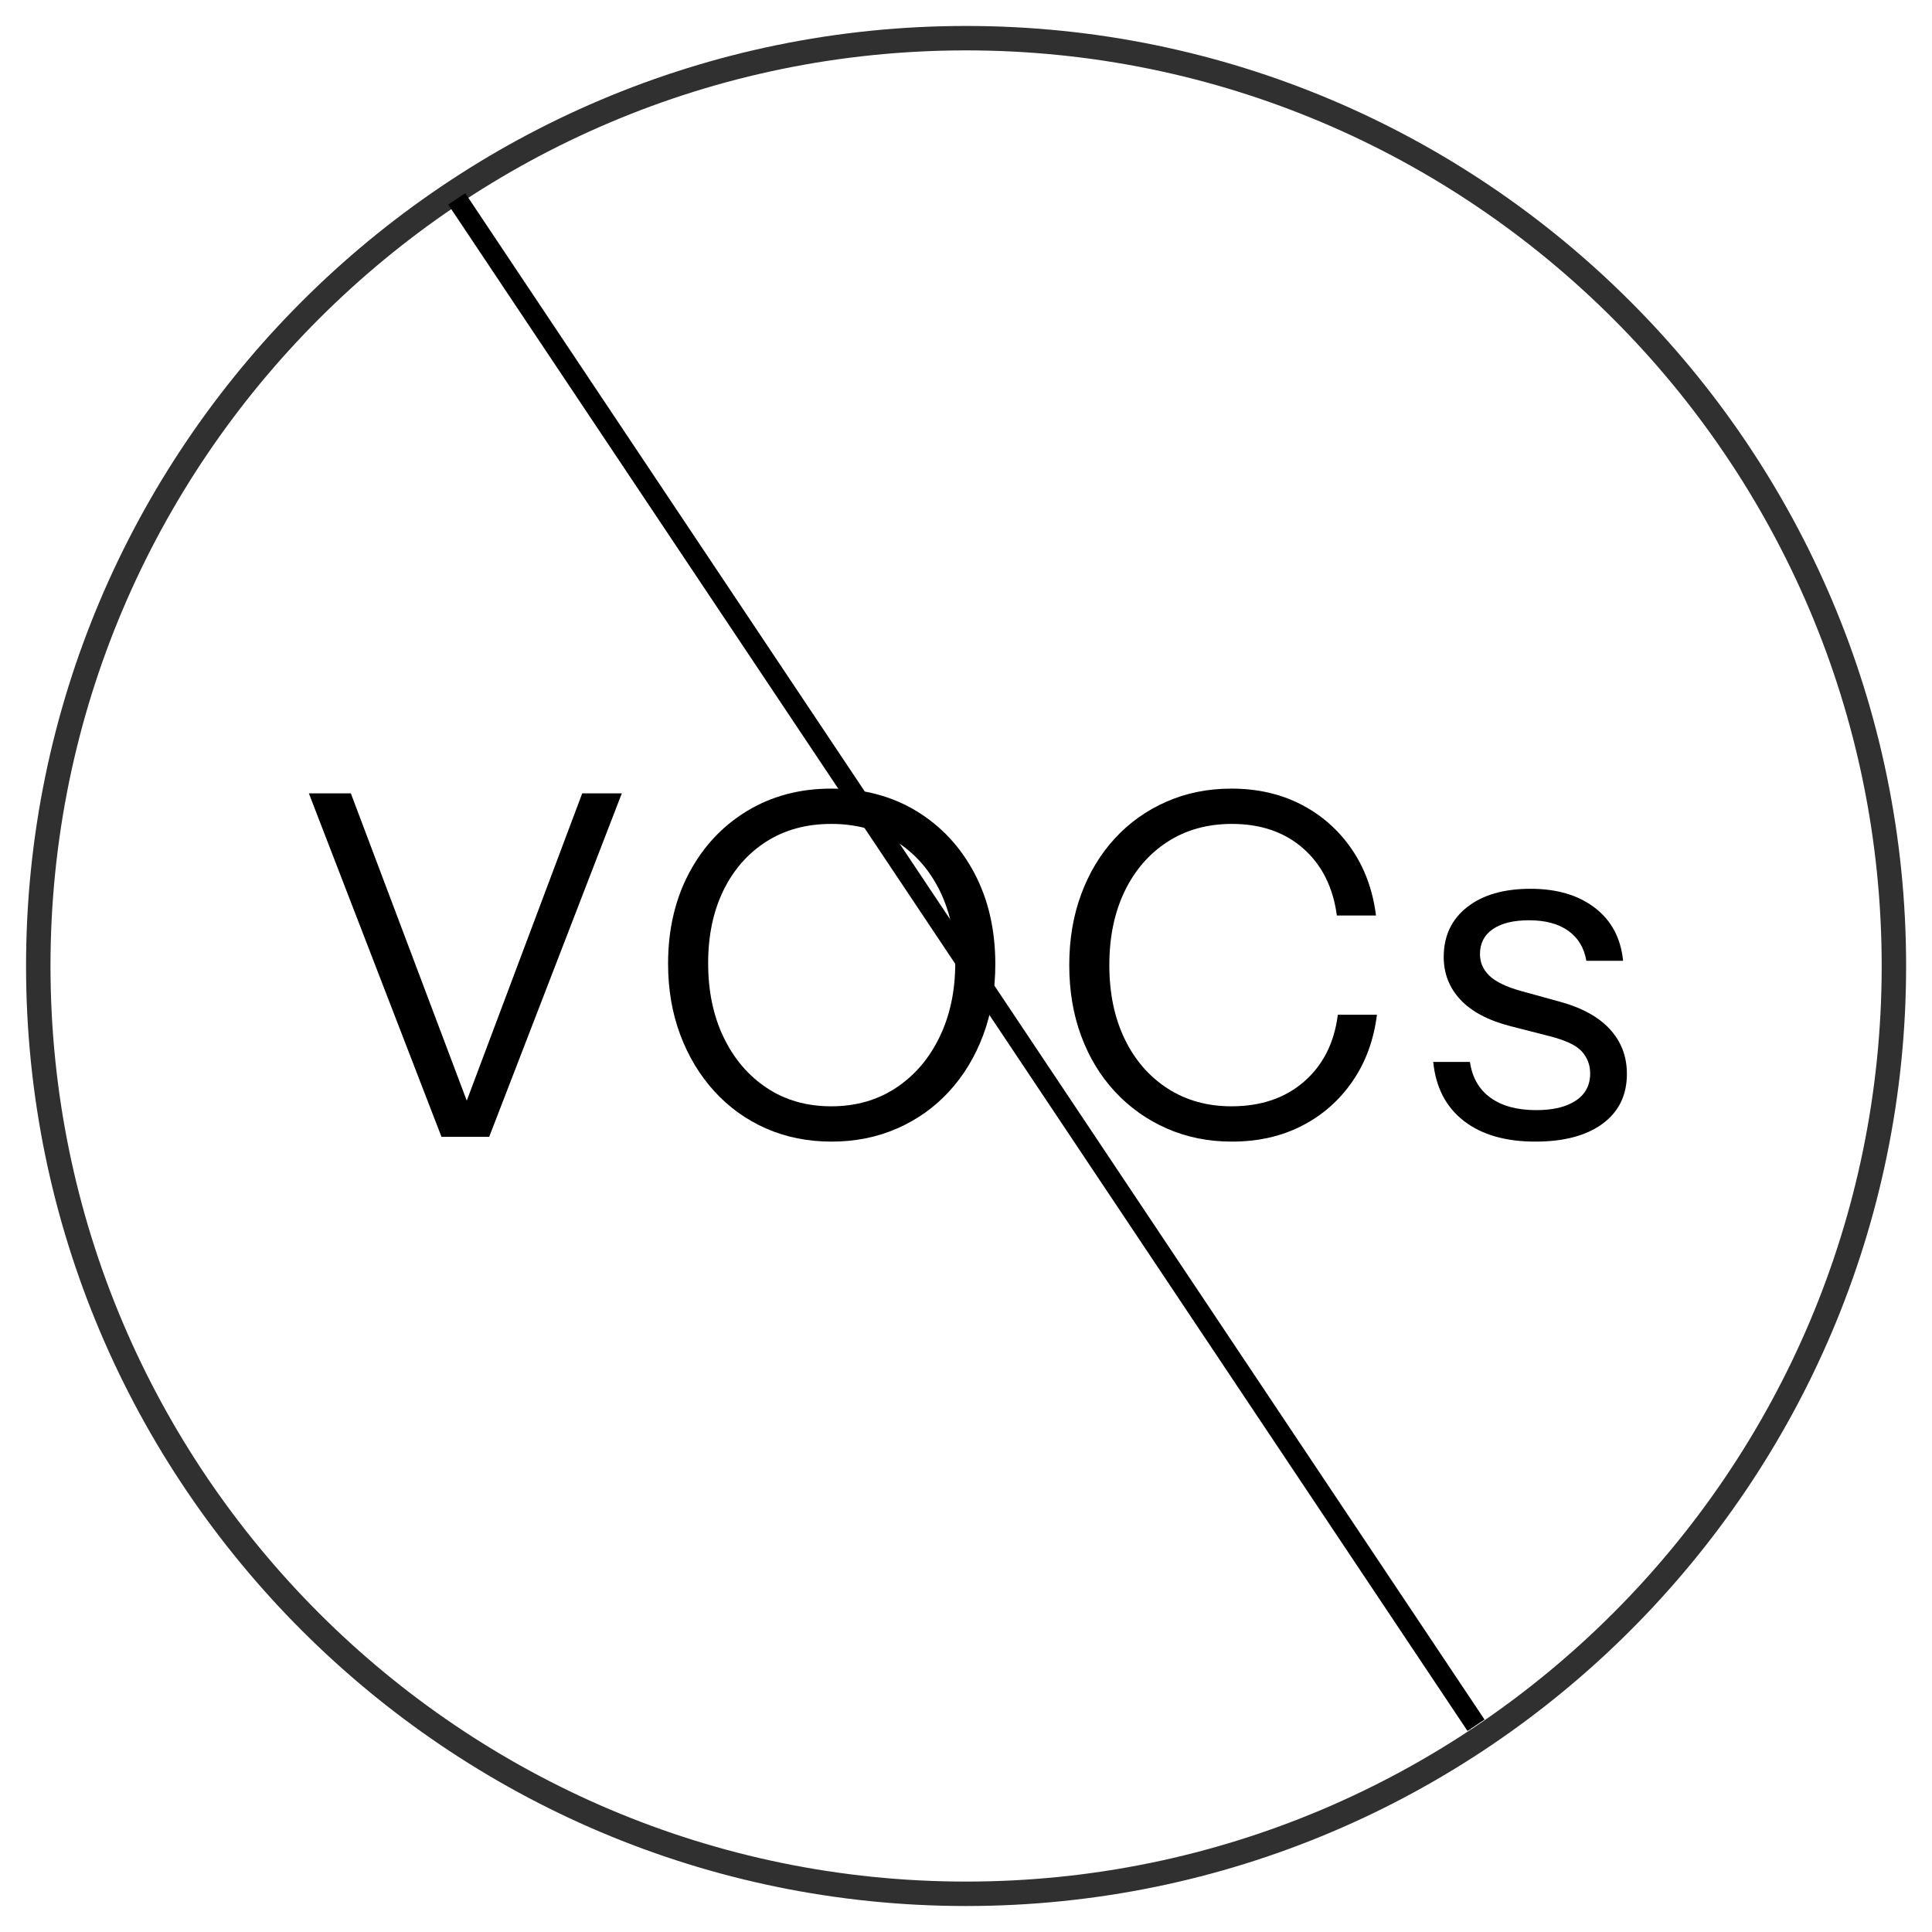 <svg version="1.0" preserveAspectRatio="xMidYMid meet" height="1080" viewBox="0 0 810 810" zoomAndPan="magnify" width="1080" xmlns:xlink="http://www.w3.org/1999/xlink" xmlns="http://www.w3.org/2000/svg"><defs><g></g><clipPath id="f330577dab"><path clip-rule="nonzero" d="M 10.883 10.883 L 799.133 10.883 L 799.133 799.133 L 10.883 799.133 Z M 10.883 10.883"></path></clipPath><clipPath id="82a95f5cd2"><path clip-rule="nonzero" d="M 187 81 L 623 81 L 623 726 L 187 726 Z M 187 81"></path></clipPath><clipPath id="781ac90959"><path clip-rule="nonzero" d="M 195.059 81 L 622.391 720.938 L 614.906 725.934 L 187.574 86 Z M 195.059 81"></path></clipPath><clipPath id="2e222415a4"><path clip-rule="nonzero" d="M 195.023 80.352 L 622.773 720.914 L 615.289 725.91 L 187.539 85.352 Z M 195.023 80.352"></path></clipPath><clipPath id="6f25dddb35"><path clip-rule="nonzero" d="M 111.977 -50.914 L 690.914 816.055 L 680.312 823.133 L 101.371 -43.836 Z M 111.977 -50.914"></path></clipPath></defs><g clip-path="url(#f330577dab)"><path fill-rule="nonzero" fill-opacity="1" d="M 405.039 21.125 C 193.371 21.125 21.168 193.328 21.168 404.992 C 21.168 616.656 193.371 788.859 405.039 788.859 C 616.703 788.859 788.906 616.656 788.906 404.992 C 788.906 193.328 616.703 21.125 405.039 21.125 Z M 405.039 799.105 C 187.723 799.105 10.922 622.309 10.922 404.992 C 10.922 187.68 187.723 10.883 405.039 10.883 C 622.352 10.883 799.148 187.68 799.148 404.992 C 799.148 622.309 622.352 799.105 405.039 799.105" fill="#303030"></path></g><g clip-path="url(#82a95f5cd2)"><g clip-path="url(#781ac90959)"><g clip-path="url(#2e222415a4)"><g clip-path="url(#6f25dddb35)"><path fill-rule="nonzero" fill-opacity="1" d="M 120.668 -36.52 L 680.949 802.508 L 671.617 808.738 L 111.336 -30.289 Z M 120.668 -36.52" fill="#000000"></path><path fill-rule="nonzero" fill-opacity="1" d="M 671.418 809.812 L 110.266 -30.516 L 120.871 -37.594 L 682.02 802.734 Z M 112.406 -30.062 L 671.82 807.664 L 679.879 802.281 L 120.465 -35.445 Z M 112.406 -30.062" fill="#000000"></path></g></g></g></g><g fill-opacity="1" fill="#000000"><g transform="translate(122.299, 476.625)"><g><path d="M 62.797 0 L 7.199 -143.996 L 24.801 -143.996 L 76.398 -7.199 L 70.398 -7.199 L 121.797 -143.996 L 138.398 -143.996 L 82.797 0 Z M 62.797 0"></path></g></g></g><g fill-opacity="1" fill="#000000"><g transform="translate(270.095, 476.625)"><g><path d="M 78.598 2 C 68.598 2 59.434 0.168 51.098 -3.5 C 42.766 -7.168 35.531 -12.367 29.398 -19.098 C 23.266 -25.832 18.5 -33.734 15.102 -42.801 C 11.699 -51.867 10 -61.797 10 -72.598 C 10 -86.863 12.934 -99.531 18.801 -110.598 C 24.668 -121.664 32.766 -130.332 43.098 -136.598 C 53.434 -142.863 65.199 -145.996 78.398 -145.996 C 91.863 -145.996 103.766 -142.863 114.098 -136.598 C 124.43 -130.332 132.531 -121.664 138.398 -110.598 C 144.262 -99.531 147.195 -86.797 147.195 -72.398 C 147.195 -61.598 145.496 -51.664 142.098 -42.598 C 138.695 -33.531 133.93 -25.668 127.797 -19 C 121.664 -12.332 114.398 -7.168 105.996 -3.5 C 97.598 0.168 88.465 2 78.598 2 Z M 78.398 -12.801 C 88.664 -12.801 97.699 -15.367 105.496 -20.5 C 113.297 -25.633 119.398 -32.734 123.797 -41.801 C 128.195 -50.867 130.398 -61.199 130.398 -72.797 C 130.398 -84.266 128.23 -94.398 123.898 -103.199 C 119.562 -111.996 113.496 -118.863 105.699 -123.797 C 97.898 -128.73 88.797 -131.195 78.398 -131.195 C 68 -131.195 58.934 -128.73 51.199 -123.797 C 43.465 -118.863 37.465 -112.031 33.199 -103.297 C 28.934 -94.562 26.801 -84.398 26.801 -72.797 C 26.801 -61.066 28.965 -50.699 33.301 -41.699 C 37.633 -32.699 43.664 -25.633 51.398 -20.5 C 59.133 -15.367 68.133 -12.801 78.398 -12.801 Z M 78.398 -12.801"></path></g></g></g><g fill-opacity="1" fill="#000000"><g transform="translate(438.291, 476.625)"><g><path d="M 78.199 2 C 68.332 2 59.23 0.168 50.898 -3.5 C 42.566 -7.168 35.332 -12.301 29.199 -18.898 C 23.066 -25.5 18.332 -33.301 15 -42.301 C 11.668 -51.297 10 -61.199 10 -72 C 10 -82.797 11.668 -92.699 15 -101.699 C 18.332 -110.695 23.031 -118.496 29.098 -125.098 C 35.164 -131.695 42.367 -136.828 50.699 -140.496 C 59.031 -144.164 68.133 -145.996 78 -145.996 C 88.797 -145.996 98.496 -143.797 107.098 -139.398 C 115.695 -134.996 122.762 -128.797 128.297 -120.797 C 133.828 -112.797 137.262 -103.465 138.598 -92.797 L 122.195 -92.797 C 120.598 -104.664 115.898 -114.031 108.098 -120.898 C 100.297 -127.762 90.332 -131.195 78.199 -131.195 C 67.93 -131.195 58.934 -128.695 51.199 -123.695 C 43.465 -118.695 37.465 -111.766 33.199 -102.898 C 28.934 -94.031 26.801 -83.73 26.801 -72 C 26.801 -60.266 28.934 -49.965 33.199 -41.098 C 37.465 -32.234 43.465 -25.301 51.199 -20.301 C 58.934 -15.301 67.863 -12.801 78 -12.801 C 90.398 -12.801 100.562 -16.266 108.496 -23.199 C 116.43 -30.133 121.129 -39.465 122.598 -51.199 L 138.996 -51.199 C 137.664 -40.531 134.23 -31.199 128.695 -23.199 C 123.164 -15.199 116.098 -9 107.496 -4.602 C 98.898 -0.199 89.133 2 78.199 2 Z M 78.199 2"></path></g></g></g><g fill-opacity="1" fill="#000000"><g transform="translate(593.087, 476.625)"><g><path d="M 50.598 2 C 38.066 2 28.066 -0.898 20.598 -6.699 C 13.133 -12.5 8.867 -20.734 7.801 -31.398 L 23.199 -31.398 C 24.133 -24.867 27 -19.867 31.801 -16.398 C 36.598 -12.934 43 -11.199 51 -11.199 C 58.066 -11.199 63.598 -12.531 67.598 -15.199 C 71.598 -17.867 73.598 -21.668 73.598 -26.598 C 73.598 -30.066 72.465 -33.098 70.199 -35.699 C 67.93 -38.301 63.398 -40.465 56.598 -42.199 L 40.199 -46.398 C 30.867 -48.797 23.867 -52.5 19.199 -57.5 C 14.531 -62.5 12.199 -68.465 12.199 -75.398 C 12.199 -84.199 15.465 -91.164 22 -96.297 C 28.531 -101.43 37.398 -103.996 48.598 -103.996 C 59.664 -103.996 68.664 -101.332 75.598 -95.996 C 82.531 -90.664 86.465 -83.266 87.398 -73.797 L 72 -73.797 C 71.066 -79.266 68.531 -83.465 64.398 -86.398 C 60.266 -89.332 54.797 -90.797 48 -90.797 C 41.465 -90.797 36.398 -89.562 32.801 -87.098 C 29.199 -84.633 27.398 -81.133 27.398 -76.598 C 27.398 -73.133 28.699 -70.133 31.301 -67.598 C 33.898 -65.066 38.266 -62.934 44.398 -61.199 L 60.398 -56.797 C 69.863 -54.266 77 -50.398 81.797 -45.199 C 86.598 -40 88.996 -33.734 88.996 -26.398 C 88.996 -17.465 85.598 -10.5 78.797 -5.5 C 72 -0.5 62.598 2 50.598 2 Z M 50.598 2"></path></g></g></g></svg>